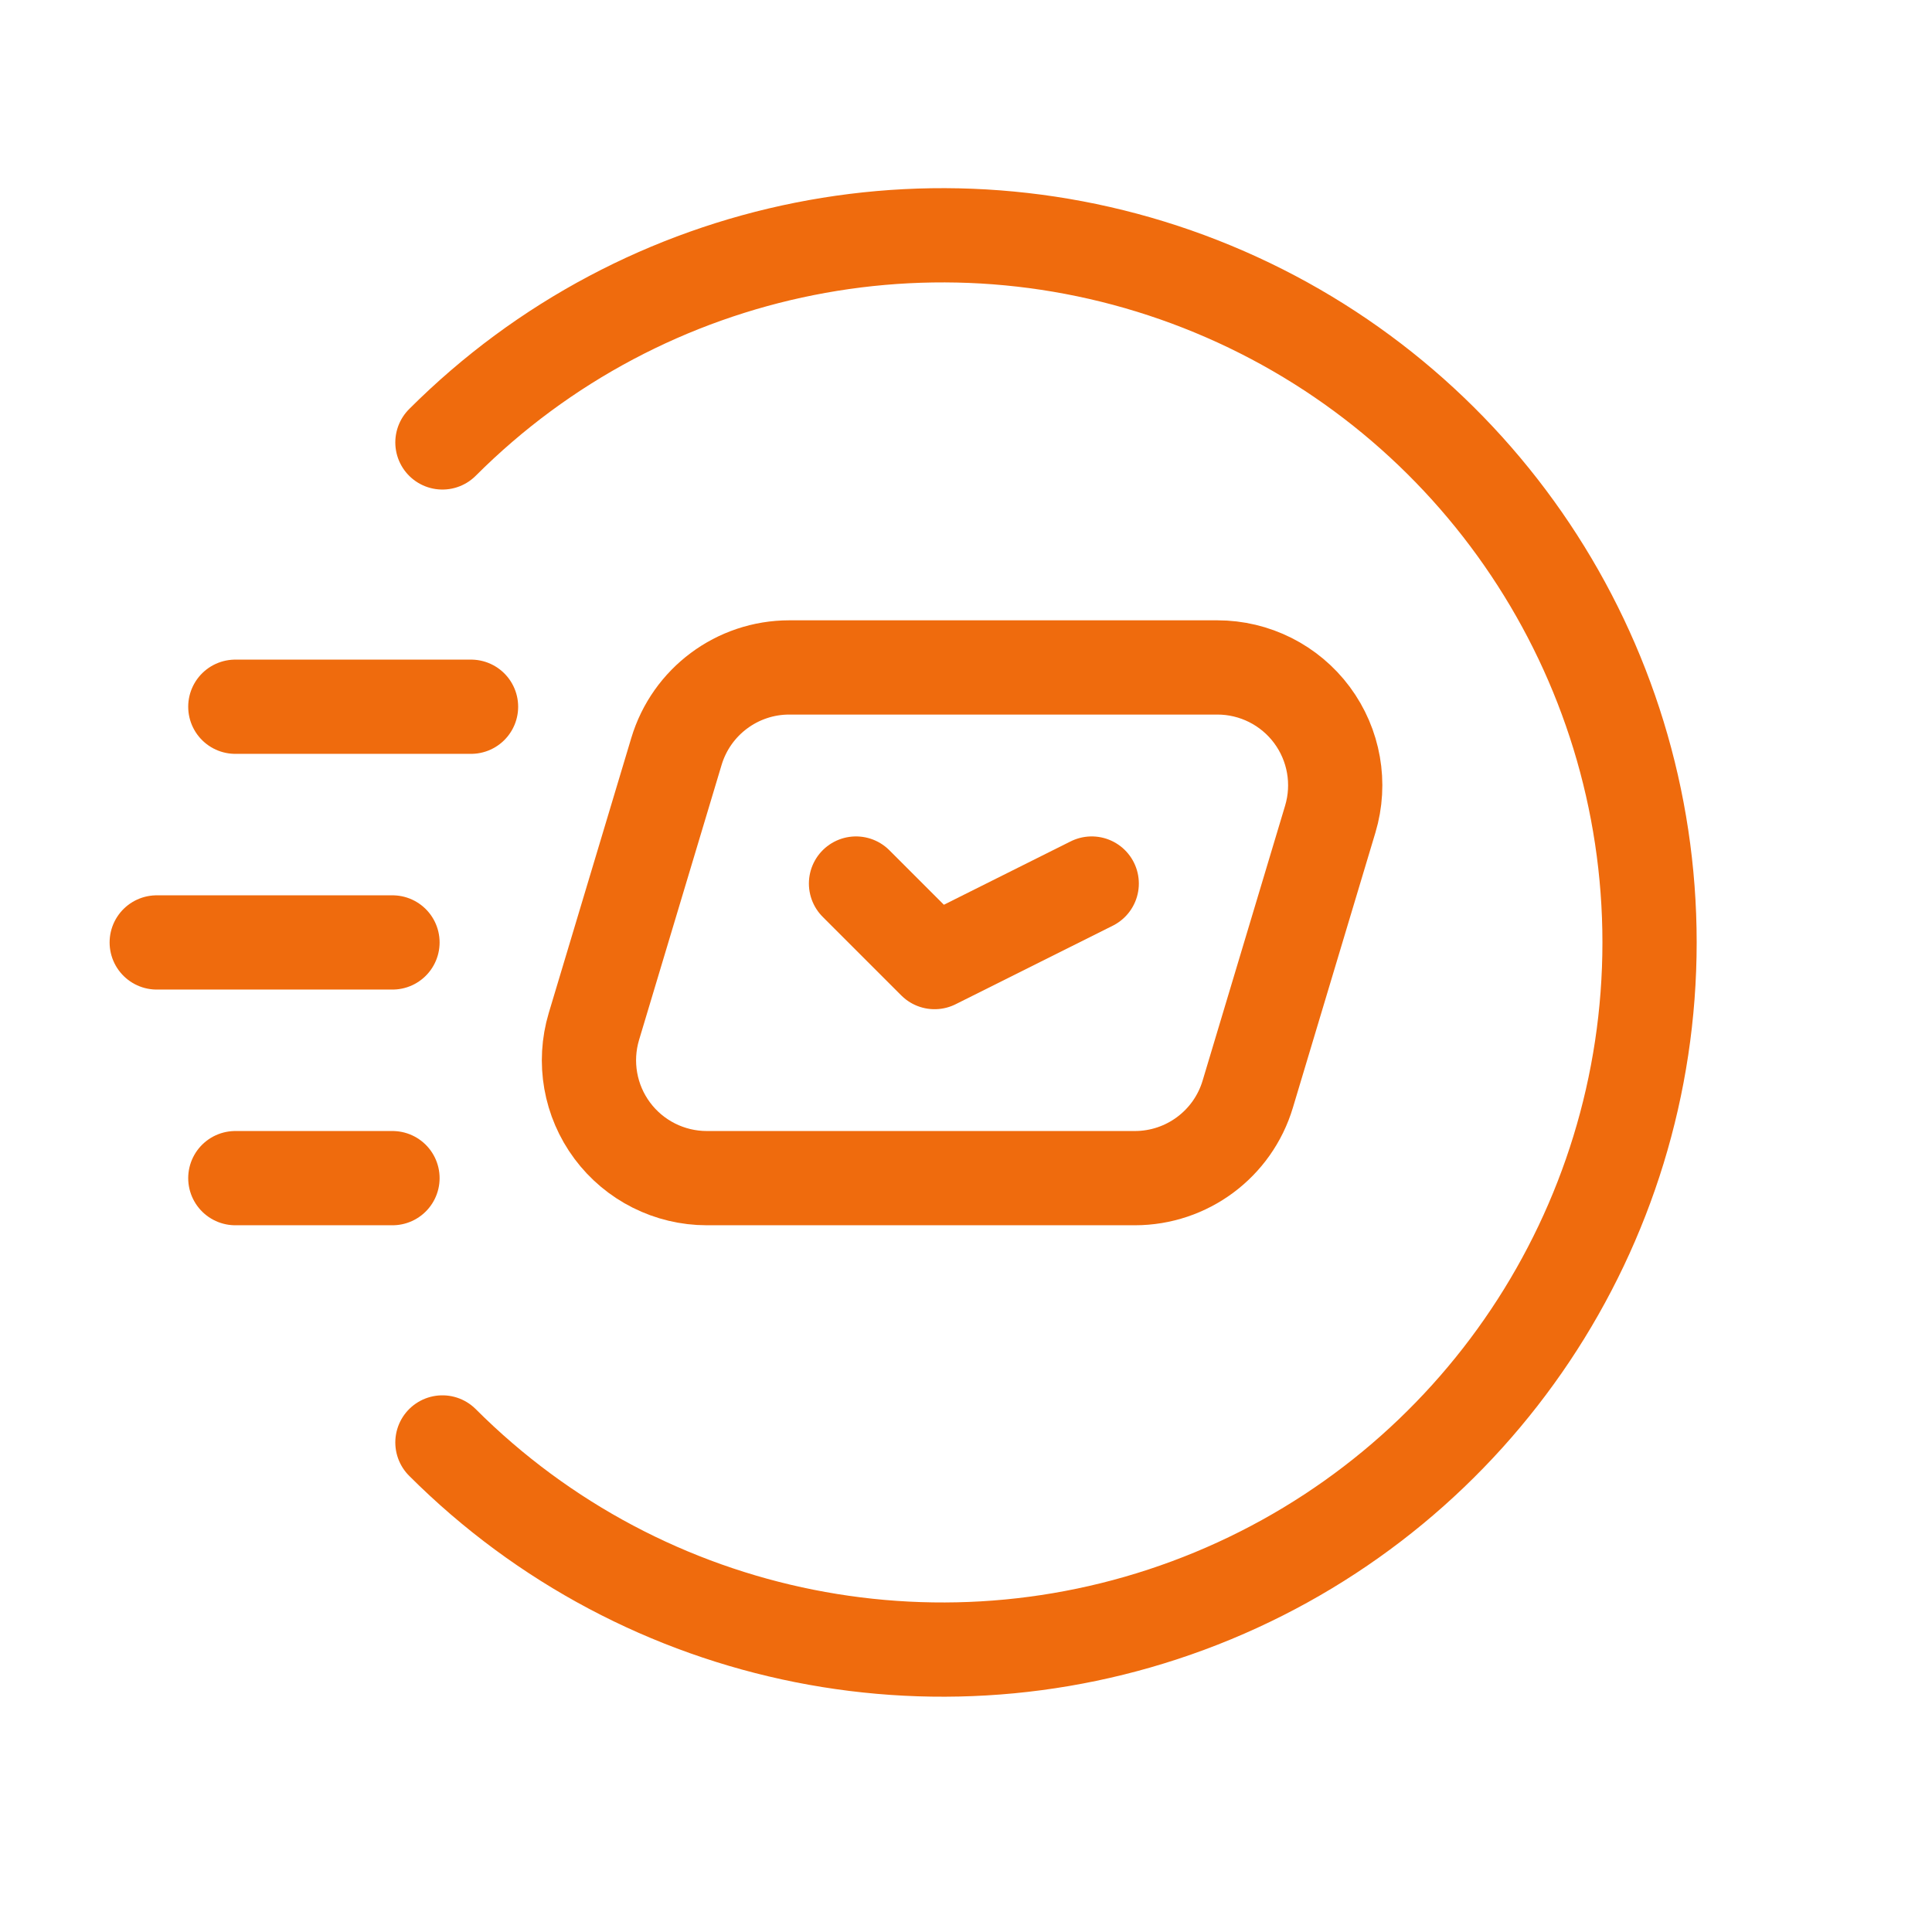 <?xml version="1.0" encoding="UTF-8"?>
<svg xmlns="http://www.w3.org/2000/svg" width="41" height="41" viewBox="0 0 41 41" fill="none">
  <path d="M9.389 9.389C13.681 5.097 20.135 3.813 25.743 6.136C31.35 8.459 35.006 13.931 35.006 20C35.006 26.069 31.35 31.541 25.743 33.864C20.135 36.187 13.681 34.903 9.389 30.611" stroke="#EF6B0D" stroke-width="2" stroke-linecap="round" stroke-linejoin="round"></path>
  <path fill-rule="evenodd" clip-rule="evenodd" d="M25.834 14.164H16.75C15.646 14.164 14.672 14.889 14.355 15.947L12.604 21.782C12.377 22.54 12.521 23.36 12.993 23.994C13.465 24.628 14.209 25.002 15 25.002H24.083C25.188 25.002 26.162 24.278 26.479 23.22L28.23 17.384C28.457 16.627 28.313 15.807 27.841 15.172C27.369 14.538 26.625 14.164 25.834 14.164V14.164Z" stroke="#EF6B0D" stroke-width="2" stroke-linecap="round" stroke-linejoin="round"></path>
  <path d="M23.168 18.75L19.833 20.417L18.166 18.75" stroke="#EF6B0D" stroke-width="2" stroke-linecap="round" stroke-linejoin="round"></path>
  <path d="M9.996 14.998L4.994 14.998" stroke="#EF6B0D" stroke-width="2" stroke-linecap="round" stroke-linejoin="round"></path>
  <path d="M8.329 25.002H4.994" stroke="#EF6B0D" stroke-width="2" stroke-linecap="round" stroke-linejoin="round"></path>
  <path d="M8.329 20L3.326 20" stroke="#EF6B0D" stroke-width="2" stroke-linecap="round" stroke-linejoin="round"></path>
</svg>
